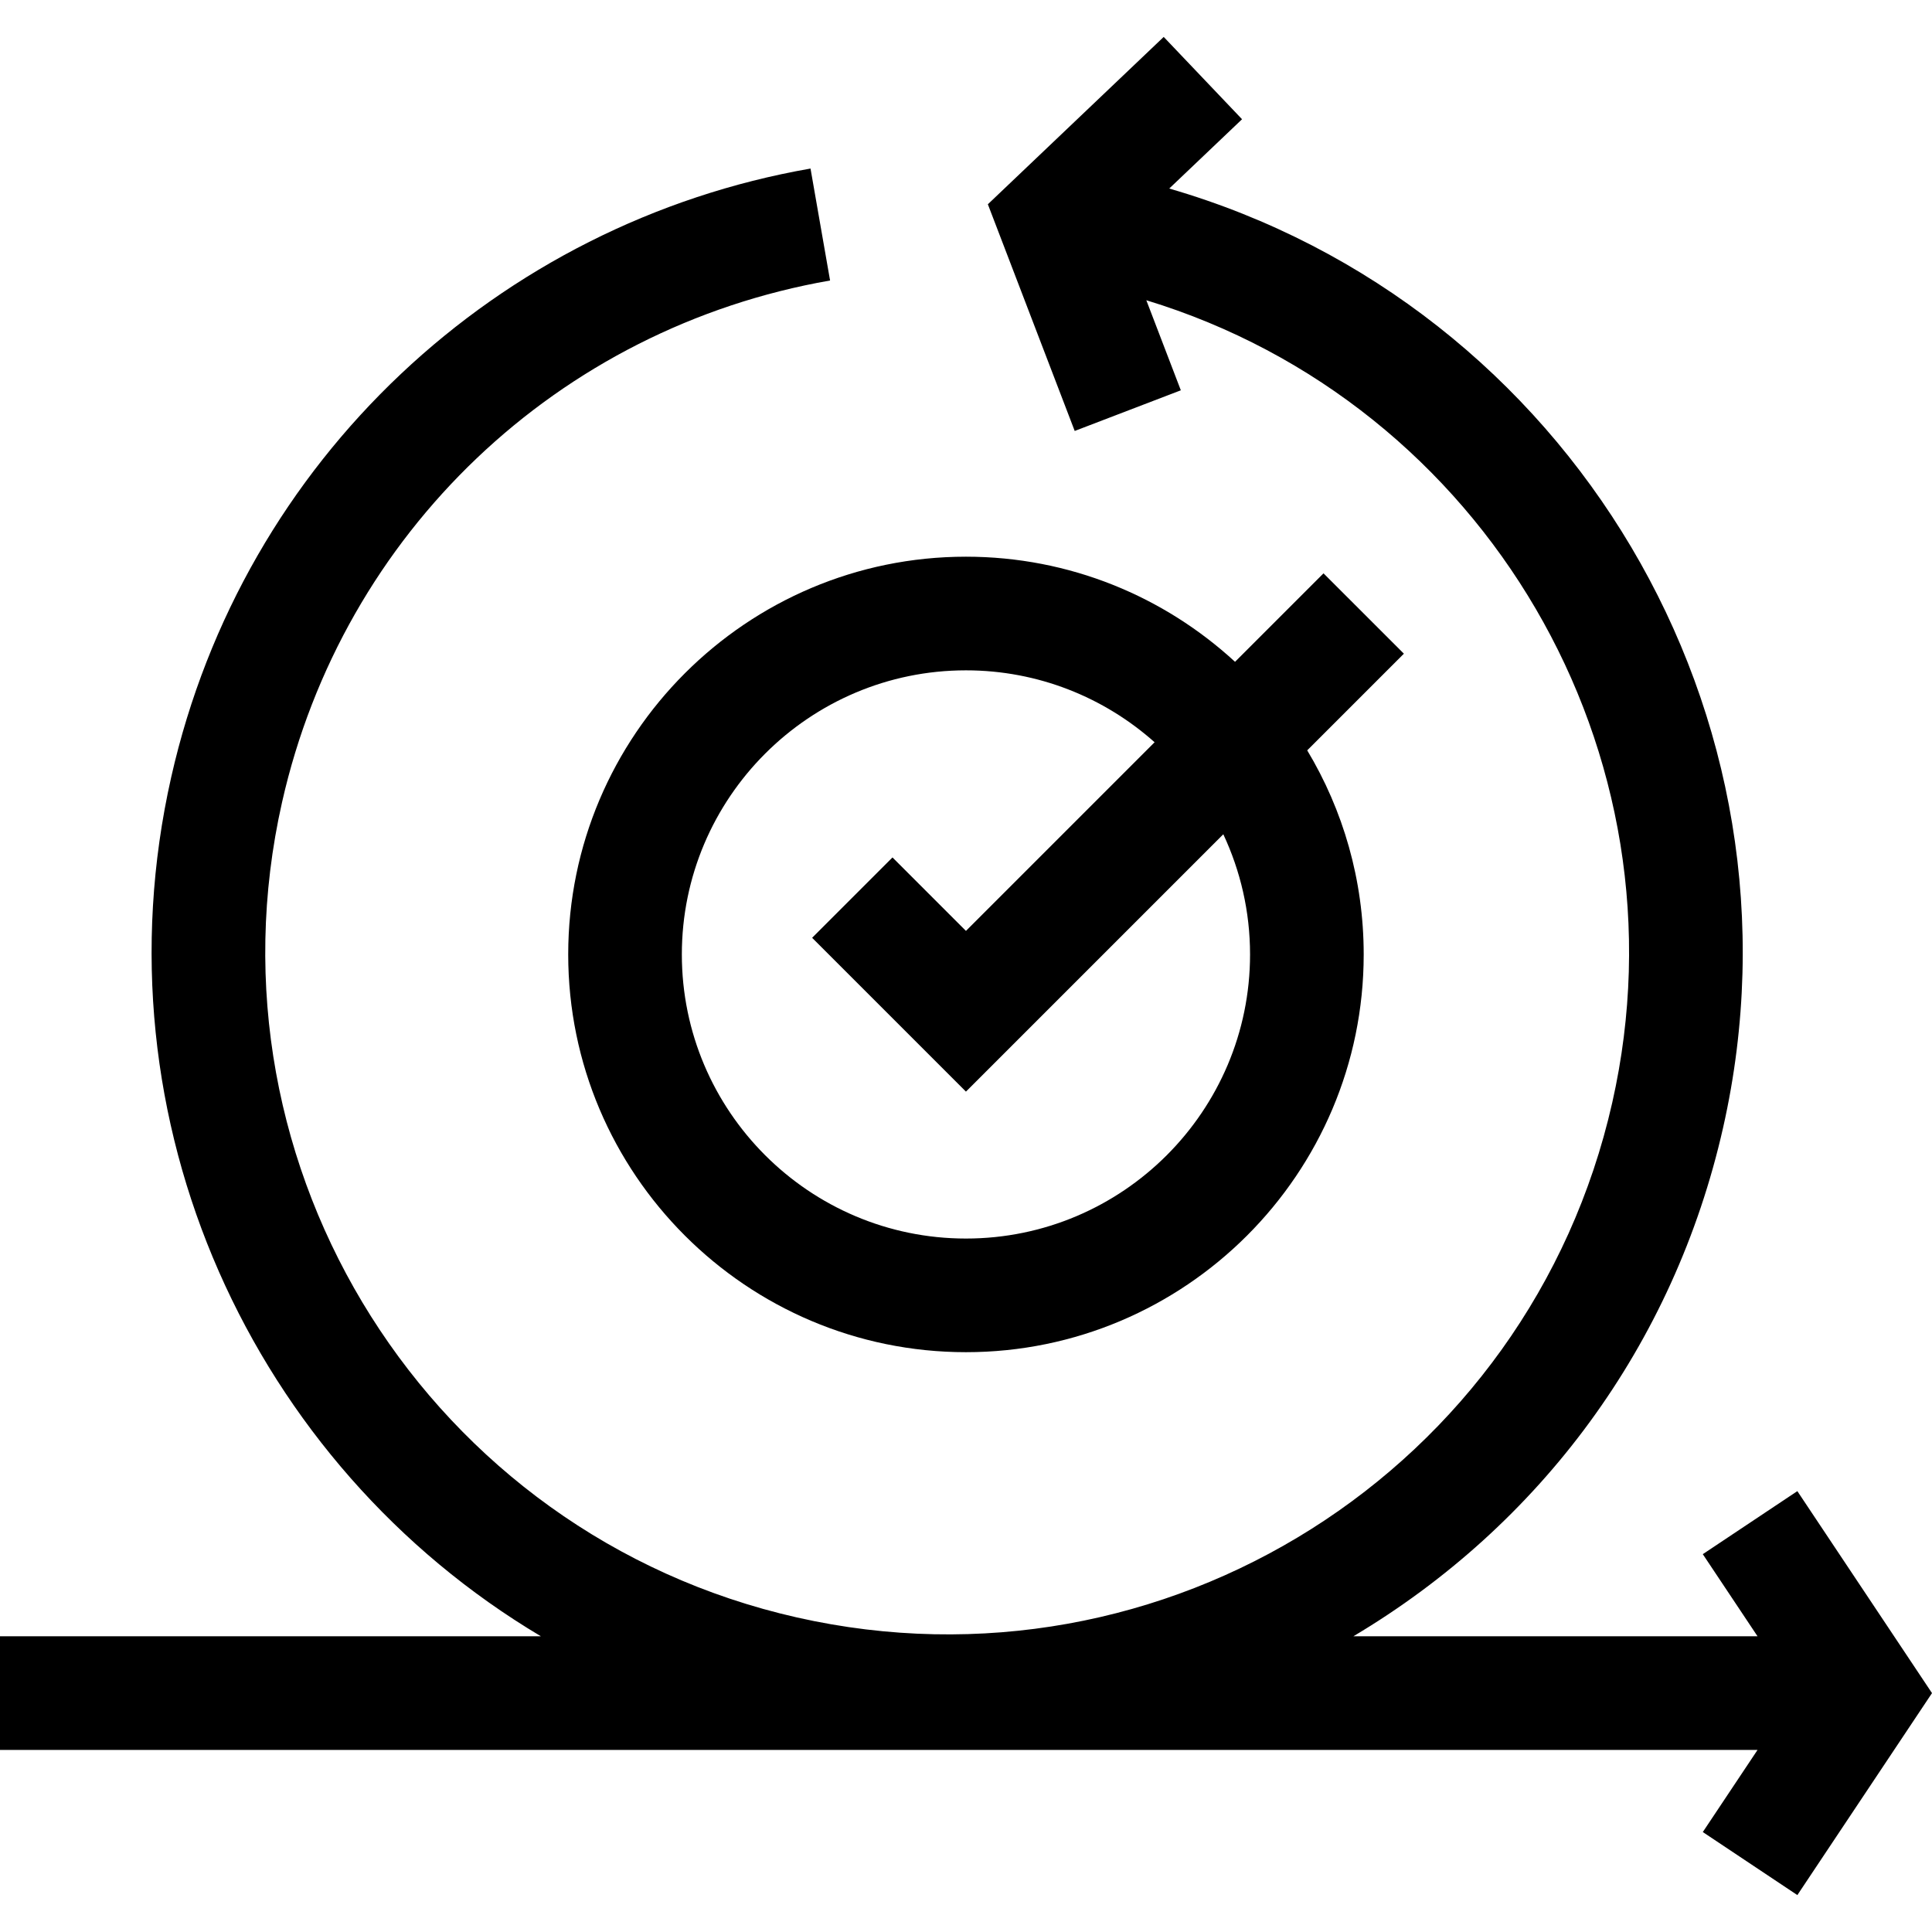 <svg id="Capa_1" enable-background="new 0 0 510.027 510.027" height="512" viewBox="0 0 510.027 510.027" width="512" xmlns="http://www.w3.org/2000/svg"><g id="XMLID_595_"><path id="XMLID_689_" d="m349.394 151.355-23.357 23.357c-18.709-17.219-43.664-27.751-71.036-27.751-57.897 0-105 47.103-105 105 0 57.898 47.103 105 105 105s105-47.103 105-105c0-19.683-5.449-38.116-14.91-53.877l25.517-25.517zm-19.394 100.607c0 41.356-33.645 75-75 75s-75-33.645-75-75 33.645-75 75-75c19.1 0 36.546 7.188 49.801 18.985l-49.801 49.802-19.393-19.394-21.213 21.213 40.606 40.607 67.938-67.938c4.521 9.642 7.062 20.39 7.062 31.725z"/><path id="XMLID_690_" d="m474.48 393.642-24.961 16.641 14.453 21.68h-106.7c49.273-29.313 84.63-76.812 97.611-134.288 24.566-108.769-40.5-217.24-146.216-247.904l19.222-18.294-20.682-21.73-46.421 44.179 22.927 59.842 28.014-10.732-9.108-23.774c89.241 27.187 143.878 119.375 123 211.806-21.915 97.034-118.185 157.848-215.233 135.922-96.813-21.87-157.787-118.424-135.92-215.237 16.06-71.105 72.845-125.158 144.665-137.706l-5.163-29.553c-82.329 14.384-149.803 76.695-168.766 160.65-20.528 90.888 21.533 181.565 97.594 226.818h-142.796v30h463.973l-14.453 21.68 24.961 16.641 35.547-53.32z"/></g></svg>